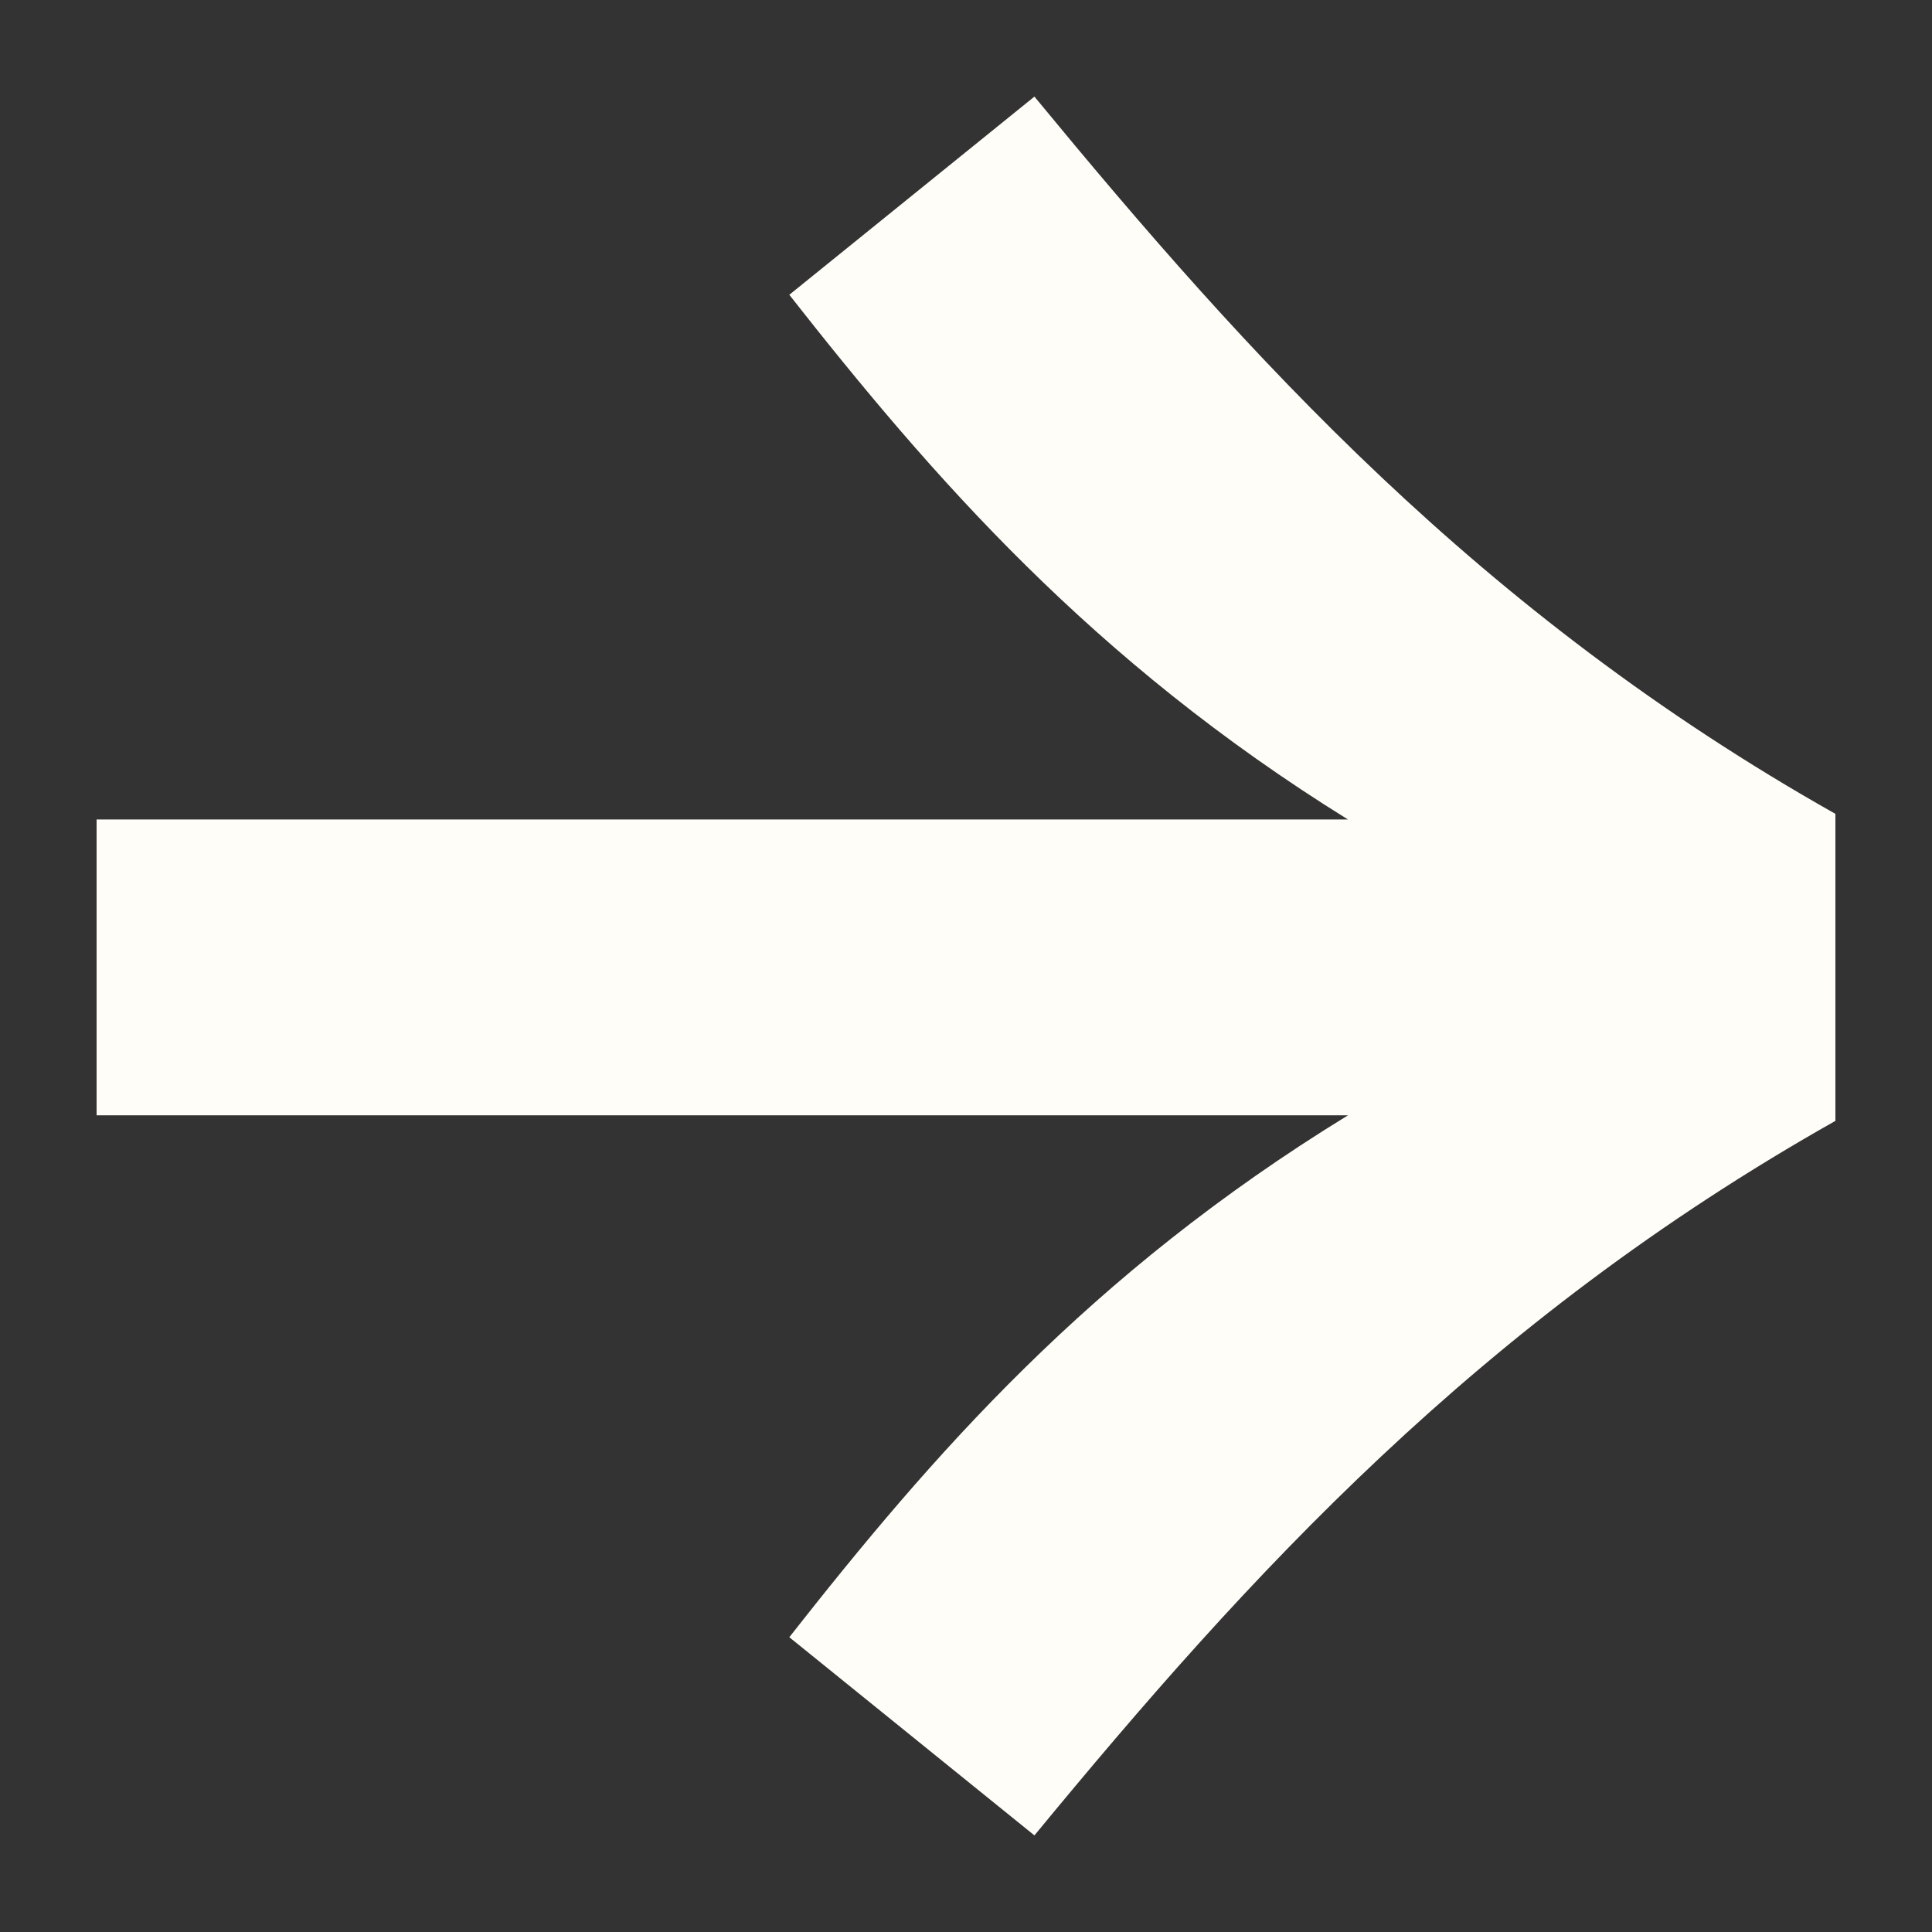<svg width="24" height="24" viewBox="0 0 24 24" fill="none"
    xmlns="http://www.w3.org/2000/svg">
    <rect x="0" y="0" width="24" height="24" fill="#333333" stroke="none"/>
    <path d="M9.805 20.338C11.575 18.085 13.523 15.831 16.745 13.855H1.2V10.18H16.745C13.558 8.203 11.575 5.915 9.805 3.662L12.85 1.2C15.505 4.424 18.374 7.614 22.8 10.11V13.924C18.374 16.421 15.505 19.576 12.85 22.8L9.805 20.338Z" fill="#FFFDF8"/>
</svg>